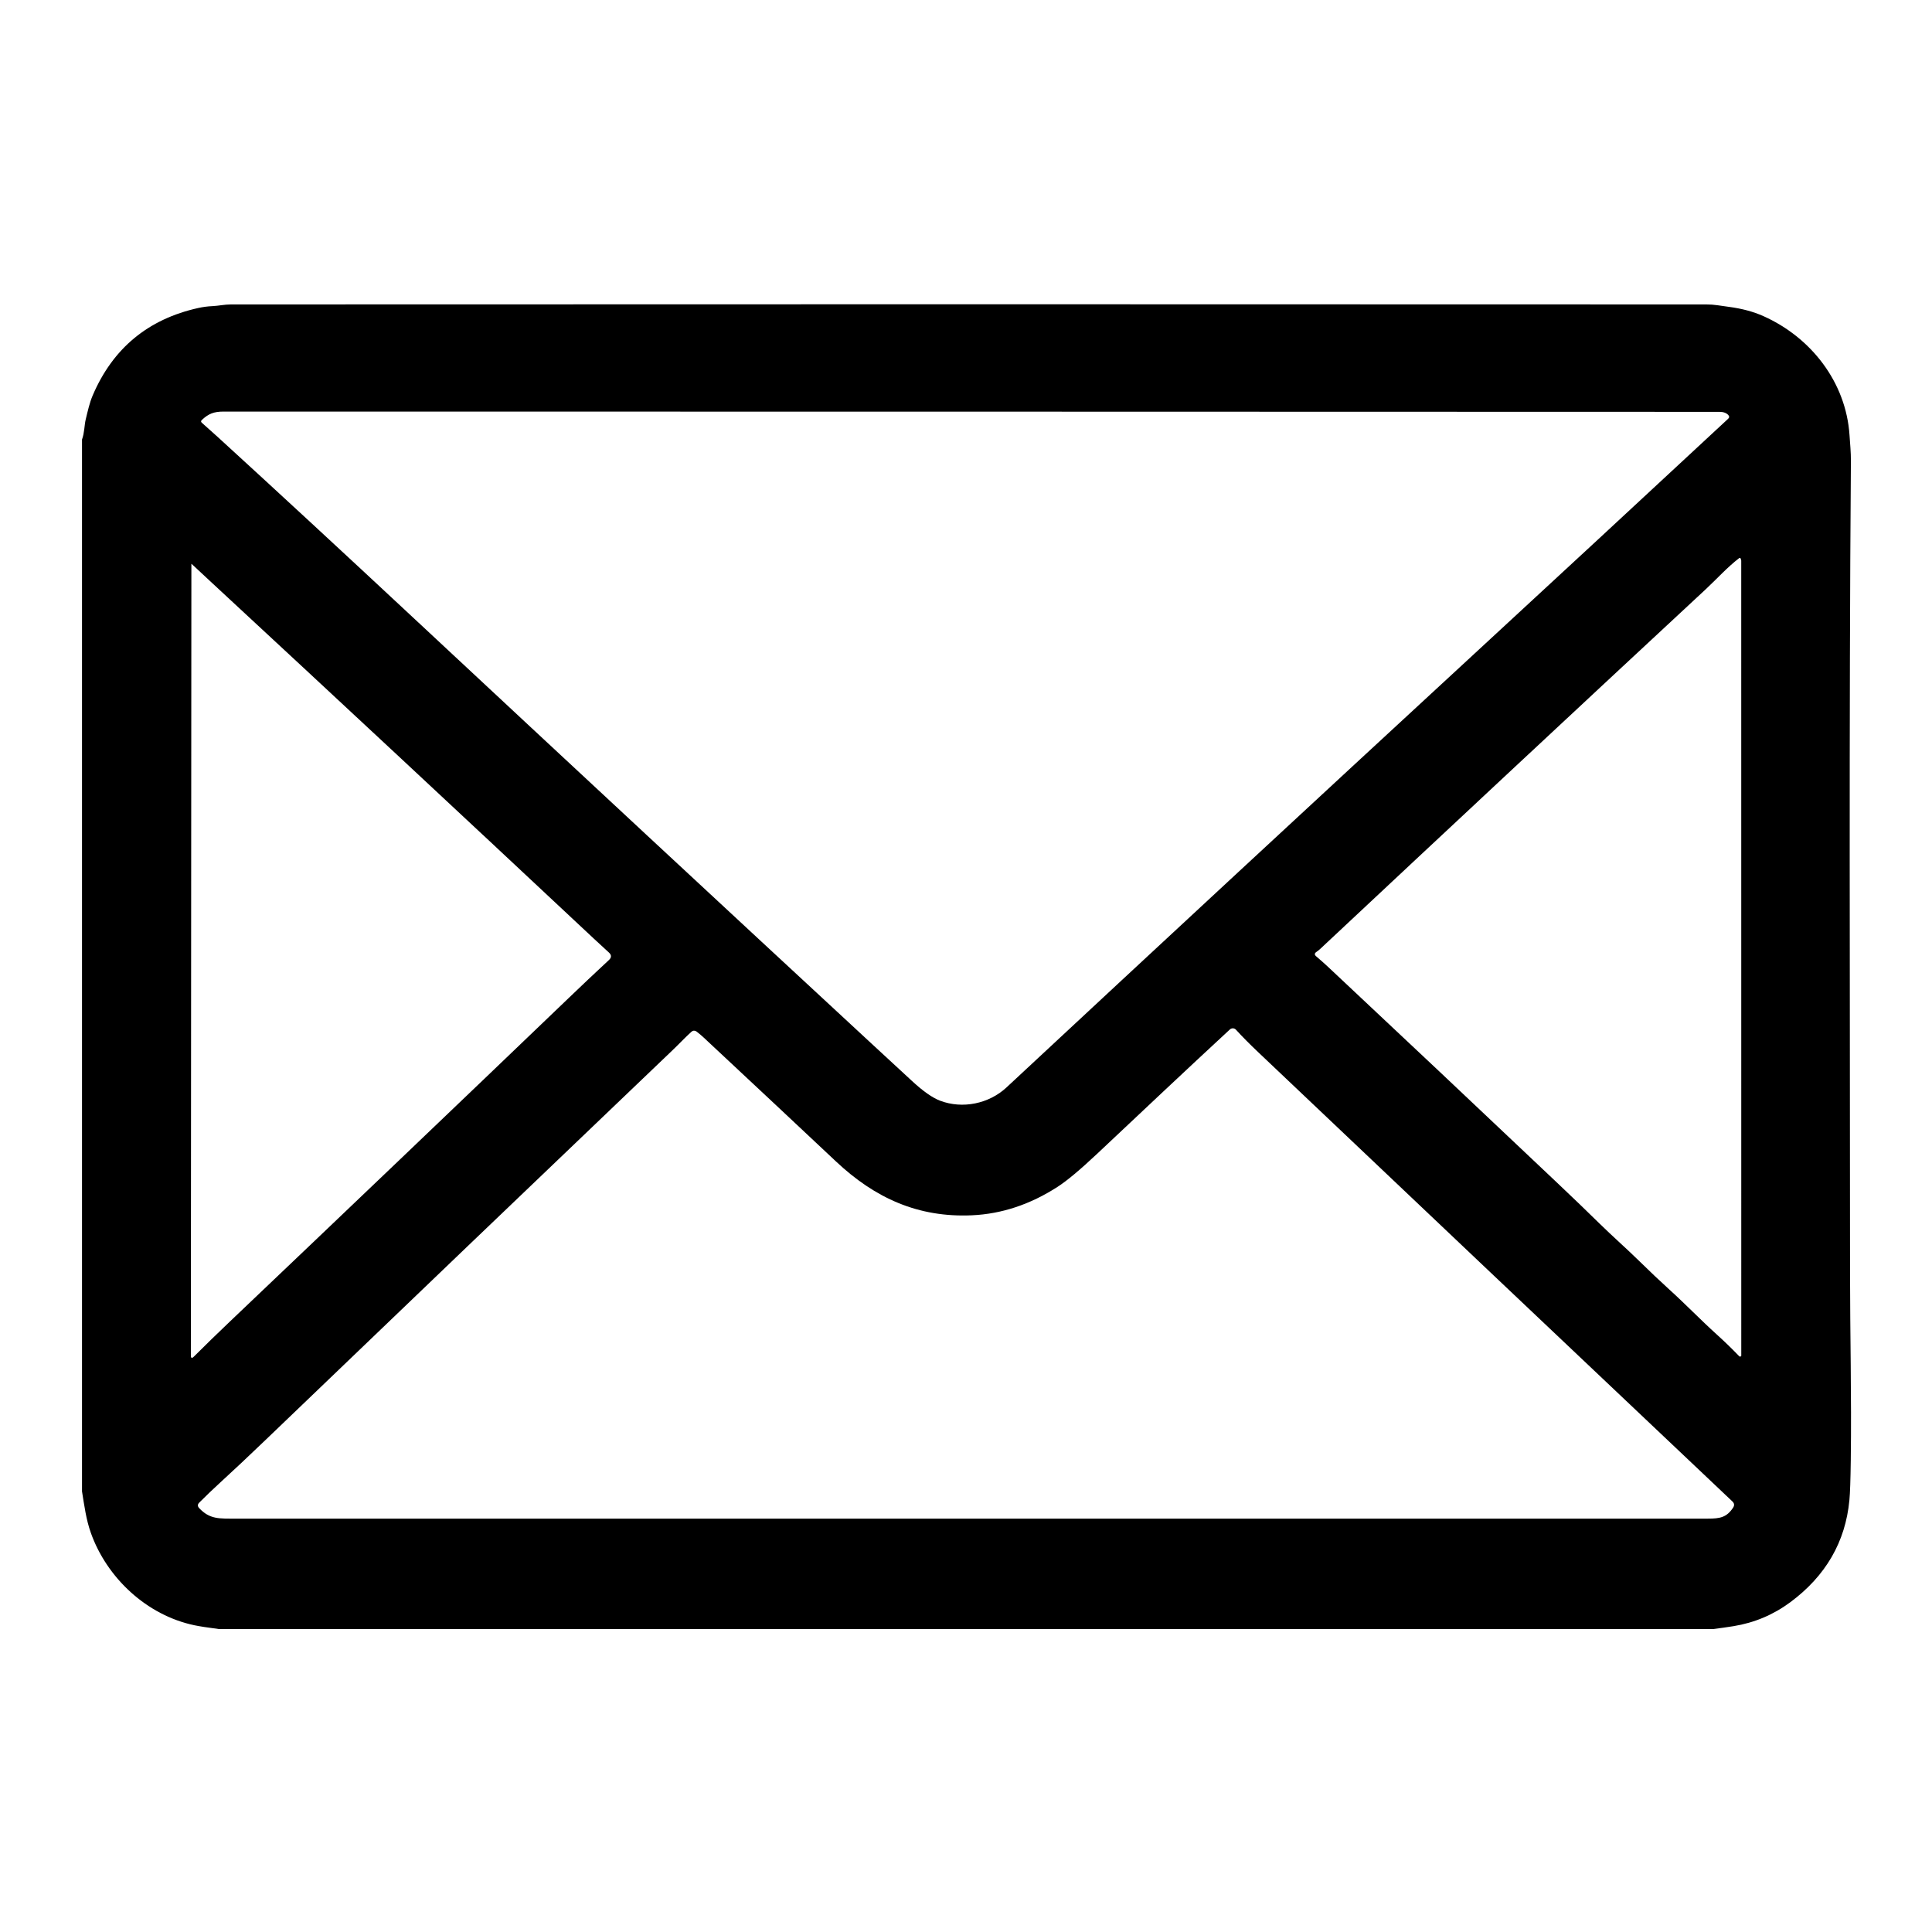 <svg xmlns="http://www.w3.org/2000/svg" xmlns:xlink="http://www.w3.org/1999/xlink" width="500" zoomAndPan="magnify" viewBox="0 0 375 375" height="500" preserveAspectRatio="xMidYMid meet" version="1.2"><defs><clipPath id="5a4ea91817"><path d="M 15.918 59 L 359.418 59 L 359.418 316.25 L 15.918 316.25 Z M 15.918 59 "/></clipPath></defs><g id="9fb80c77fa"><g clip-rule="nonzero" clip-path="url(#5a4ea91817)"><path style=" stroke:none;fill-rule:nonzero;fill:#000000;fill-opacity:1;" d="M 332.469 316.203 L 42.535 316.203 C 40.336 315.918 38.734 315.672 37.73 315.461 C 28.441 313.508 20.734 306.234 17.641 297.547 C 16.711 294.949 16.367 292.234 15.918 289.477 L 15.918 85.312 C 16.402 84 16.367 82.527 16.637 81.41 C 17.008 79.883 17.379 78.18 17.988 76.762 C 21.902 67.602 28.738 61.941 38.488 59.781 C 39.387 59.582 40.285 59.461 41.188 59.422 C 42.398 59.371 43.578 59.09 44.805 59.09 C 139.262 59.047 234.723 59.047 331.195 59.09 C 331.934 59.09 332.664 59.141 333.391 59.25 C 334.109 59.359 334.836 59.461 335.57 59.559 C 338.094 59.891 340.328 60.488 342.266 61.355 C 351.496 65.477 358.312 74.148 358.992 84.48 C 359.102 86.156 359.27 87.785 359.258 89.445 C 358.871 140.711 359.086 192.02 359.09 246.906 C 359.09 258.66 359.398 271.031 359.234 283.414 C 359.184 287.23 359.098 289.812 358.969 291.16 C 358.207 299.273 354.379 305.887 347.484 311 C 344.199 313.43 340.531 314.977 336.477 315.637 C 335.145 315.852 333.809 316.039 332.469 316.203 Z M 182.484 213.652 C 186.848 215.301 191.965 214.23 195.352 211.078 C 225.273 183.215 255.027 155.637 284.605 128.344 C 301.695 112.578 318.633 96.895 335.426 81.289 C 335.684 81.051 335.691 80.801 335.449 80.543 C 335.066 80.141 334.5 79.938 333.742 79.938 C 235.766 79.906 138.977 79.887 43.375 79.887 C 41.5 79.887 40.43 80.32 39.16 81.535 C 38.98 81.711 38.98 81.883 39.172 82.051 C 40.195 82.949 41.219 83.867 42.242 84.801 C 53.645 95.219 66.434 107.043 80.609 120.266 C 111.043 148.656 140.578 176.105 169.215 202.609 C 171.754 204.961 174.367 207.371 177.047 209.844 C 179.191 211.824 181.004 213.094 182.484 213.652 Z M 337.898 108.516 C 337.898 108.445 337.863 108.383 337.793 108.332 C 337.723 108.273 337.652 108.273 337.578 108.324 C 335.219 110.145 333.324 112.285 331.082 114.375 C 306.777 136.953 281.848 160.211 256.285 184.152 C 256.043 184.383 255.785 184.59 255.512 184.77 C 255.121 185.031 255.109 185.316 255.469 185.621 C 256.316 186.344 257.07 187.012 257.727 187.625 C 271.547 200.574 286.422 214.594 302.352 229.68 C 305.43 232.594 308.137 235.195 310.465 237.488 C 313 239.973 315.691 242.328 318.219 244.809 C 320.195 246.75 322.133 248.582 324.023 250.301 C 327.172 253.152 330.055 256.156 333.219 259.02 C 334.719 260.371 336.172 261.781 337.578 263.242 C 337.633 263.305 337.703 263.328 337.789 263.312 C 337.918 263.289 337.98 263.23 337.98 263.133 C 337.984 211.68 337.98 160.242 337.973 108.828 C 337.973 108.762 337.957 108.699 337.926 108.641 C 337.906 108.605 337.898 108.562 337.898 108.516 Z M 37.633 263.316 C 39.758 261.191 42.062 258.949 44.539 256.59 C 66.773 235.445 88.73 214.477 110.41 193.688 C 112.875 191.32 115.469 188.871 118.191 186.34 C 118.723 185.848 118.719 185.359 118.18 184.875 C 117.133 183.922 116.141 183.008 115.199 182.129 C 89.008 157.598 64.344 134.621 41.211 113.195 C 39.824 111.914 38.5 110.676 37.23 109.488 C 37.176 109.434 37.148 109.434 37.148 109.488 L 37.047 263.074 C 37.047 263.625 37.242 263.707 37.633 263.316 Z M 188.668 235.887 C 178.25 236.359 169.852 232.586 162.234 225.41 C 155.301 218.887 146.742 210.871 136.562 201.367 C 136.133 200.969 135.672 200.582 135.176 200.203 C 135.031 200.098 134.867 200.047 134.688 200.055 C 134.504 200.066 134.348 200.133 134.215 200.254 C 132.934 201.418 131.723 202.723 130.48 203.902 C 103.93 229.266 77.629 254.449 51.582 279.457 C 48.289 282.617 45.355 285.371 42.781 287.727 C 41.328 289.055 39.961 290.367 38.672 291.66 C 38.328 292.008 38.324 292.363 38.656 292.723 C 40.719 294.914 42.531 294.766 45.855 294.766 C 141.07 294.766 236.281 294.766 331.496 294.766 C 333.844 294.766 335.145 294.531 336.395 292.633 C 336.684 292.191 336.641 291.789 336.258 291.43 C 305.574 262.406 274.906 233.348 244.246 204.258 C 242.535 202.637 241.09 201.172 239.902 199.871 C 239.746 199.699 239.551 199.609 239.32 199.598 C 239.086 199.59 238.887 199.664 238.715 199.82 C 230.07 207.812 221.492 215.918 212.922 223.977 C 209.633 227.066 207.09 229.195 205.289 230.355 C 199.984 233.781 194.441 235.625 188.668 235.887 Z M 188.668 235.887 "/></g></g></svg>